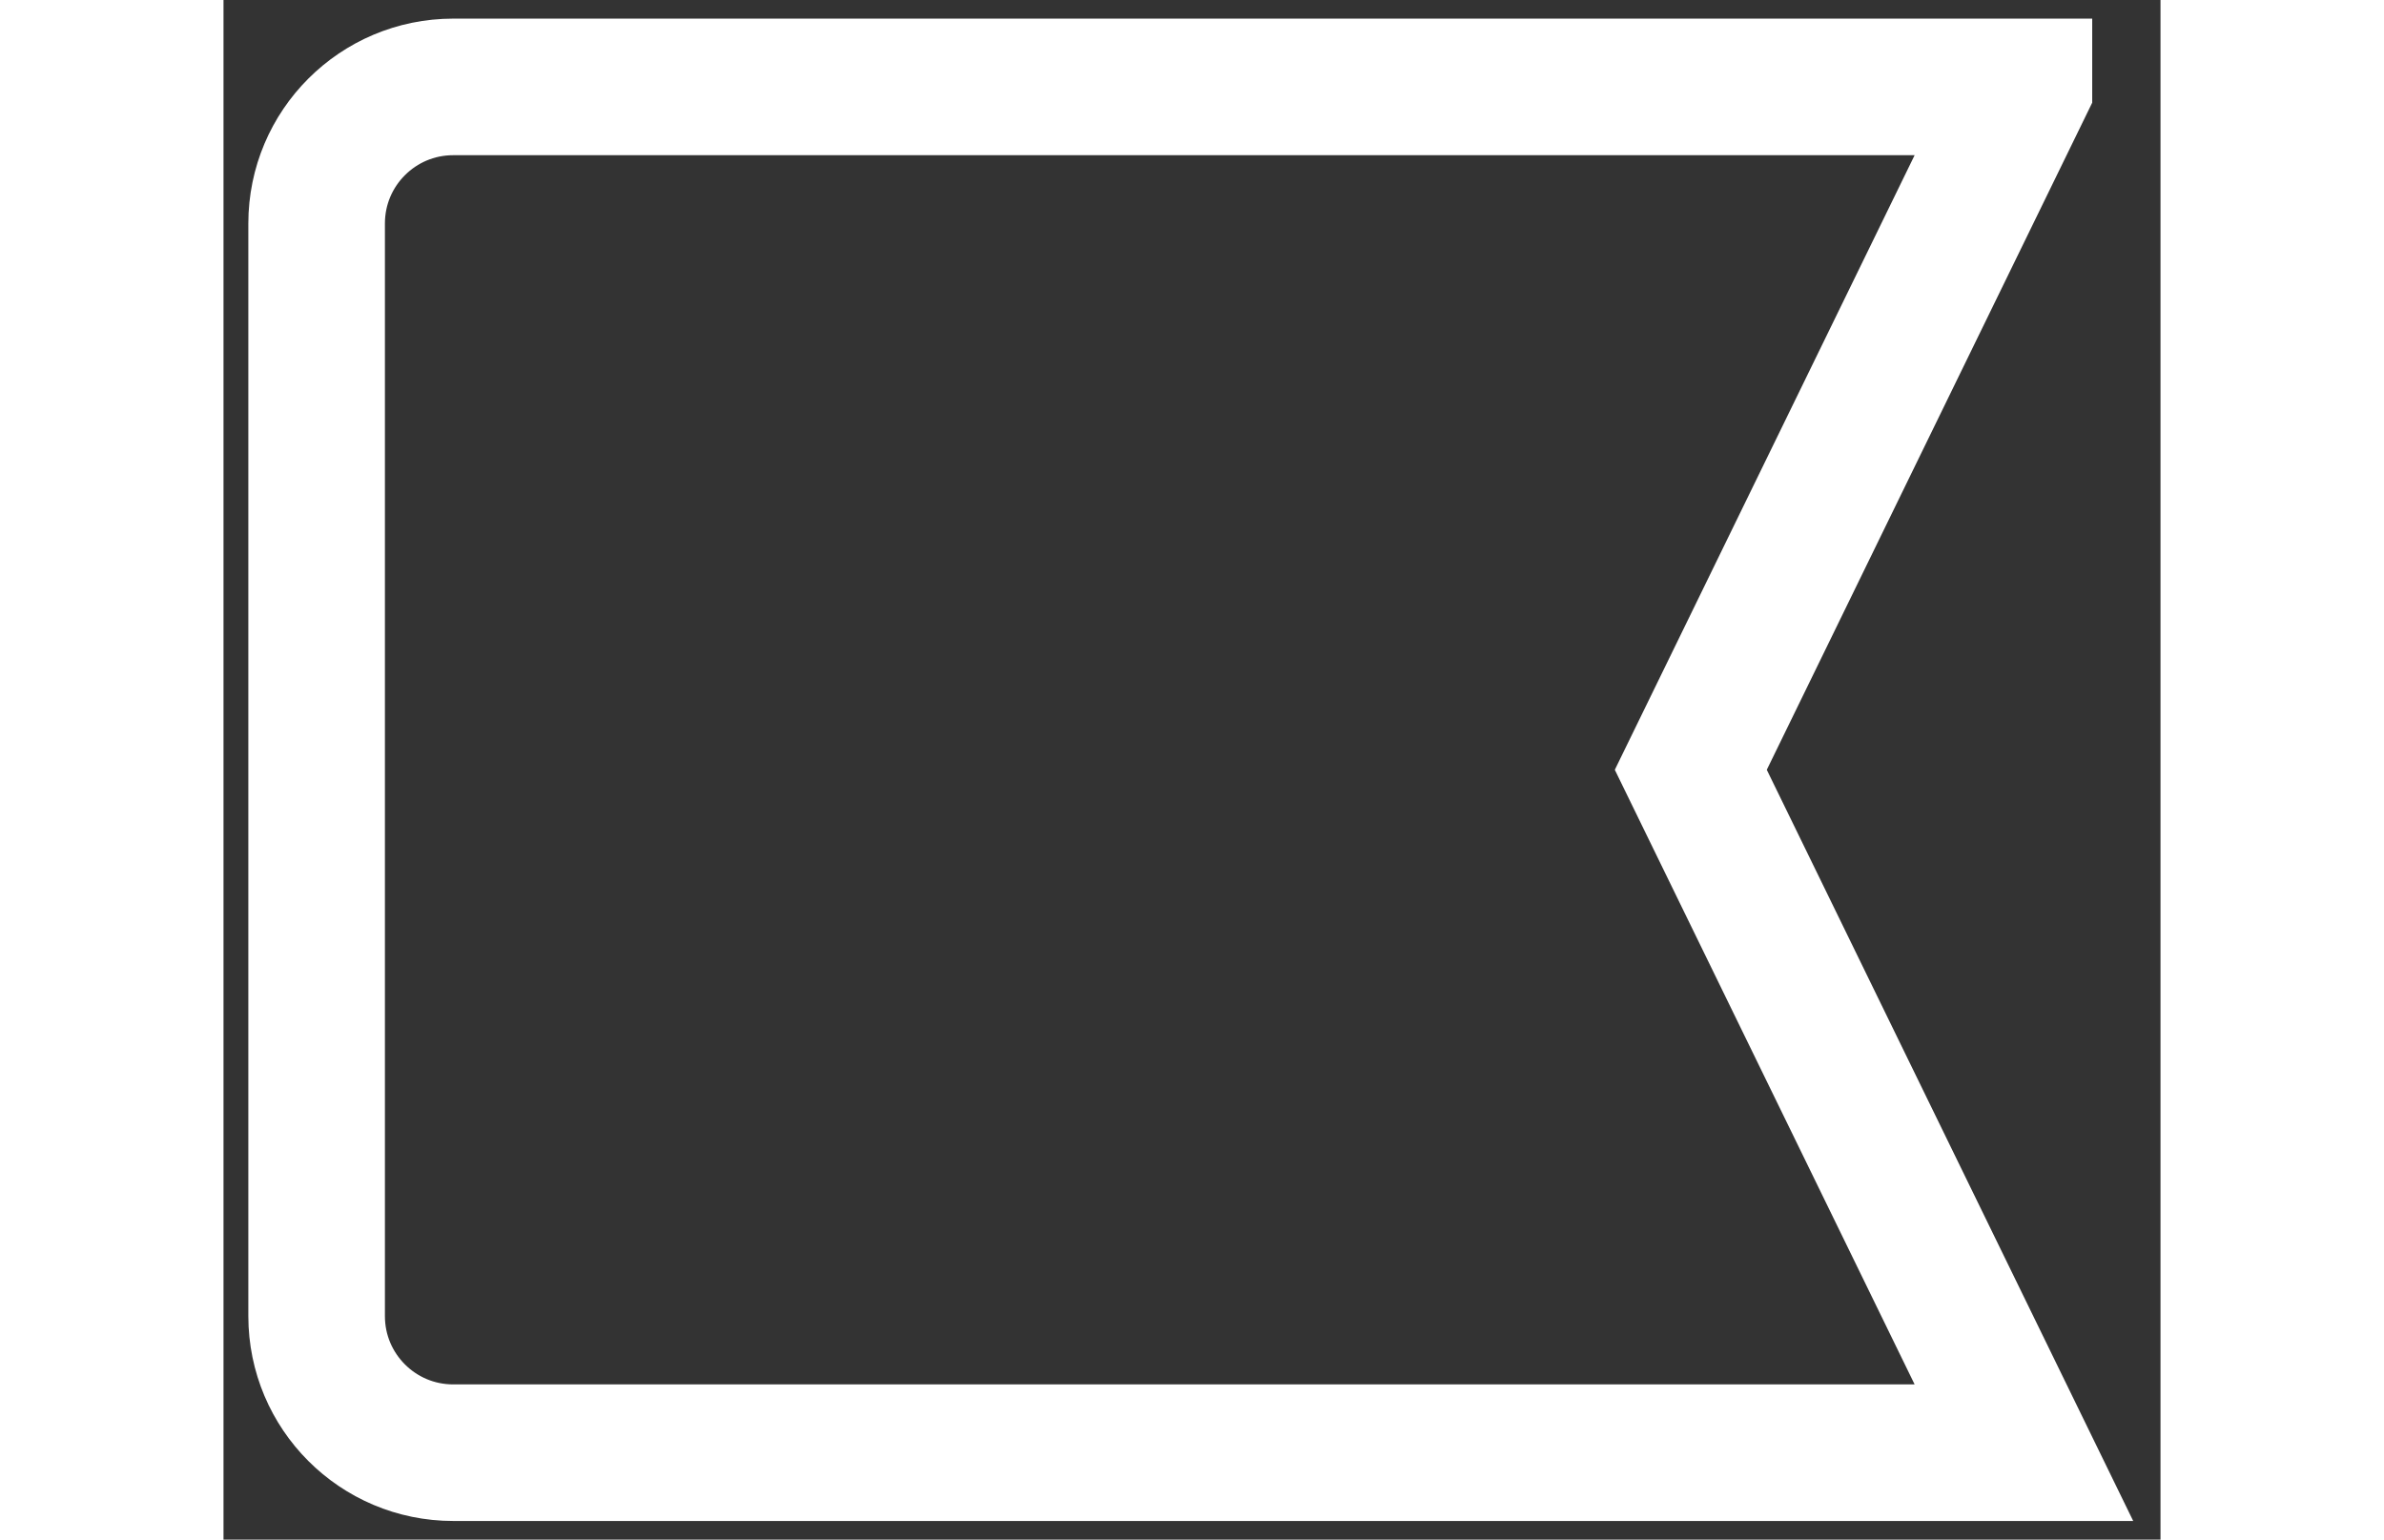 <?xml version="1.0" encoding="UTF-8"?>
<svg xmlns="http://www.w3.org/2000/svg" viewBox="0 0 39 31" width="48" fill="none">
  <rect x="0" y="0" width="39" height="31" fill="#333333" stroke="none"/>
  <path d="M36.25 1.75H4.625c-1.519 0-2.75 1.231-2.75 2.75V26.5c0 1.519 1.231 2.75 2.75 2.75H36.25l-6.707-13.75 6.707-13.75Z" stroke="#fff" stroke-width="2.75"></path>
</svg>
